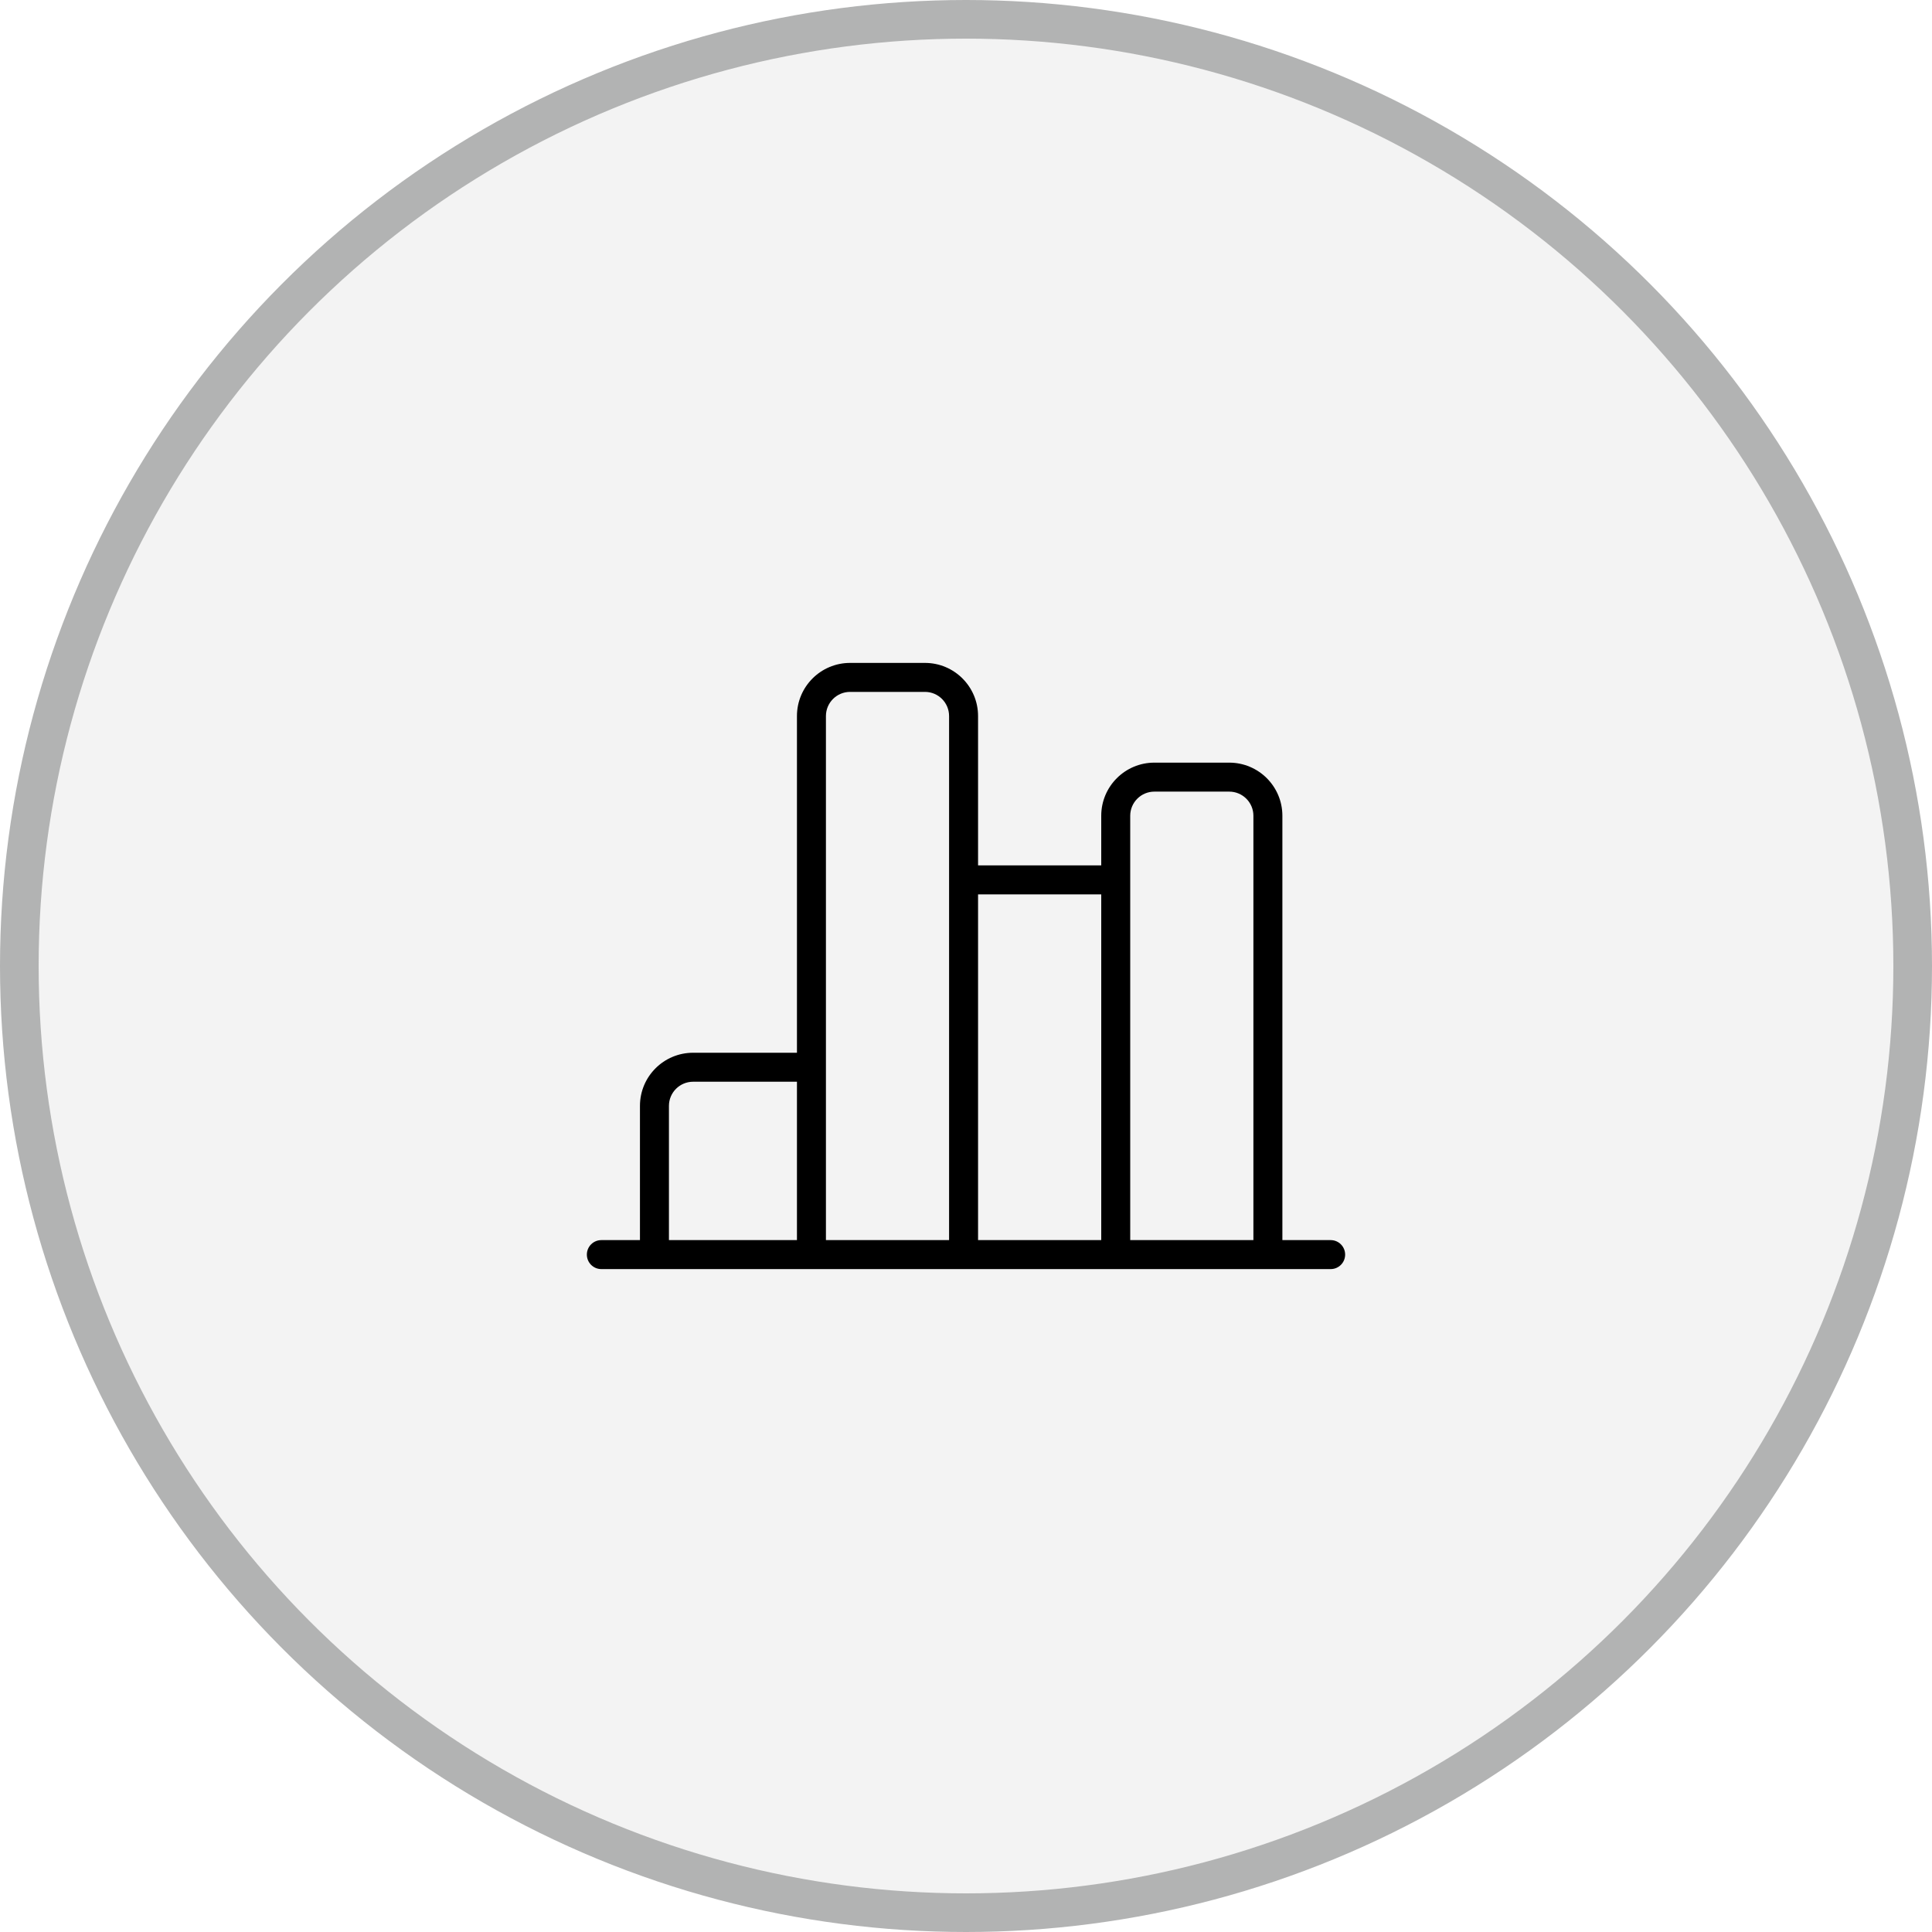 <svg width="50" height="50" viewBox="0 0 50 50" fill="none" xmlns="http://www.w3.org/2000/svg">
<circle cx="25" cy="25" r="24.5" fill="#B2B3B3" fill-opacity="0.15" stroke="#B2B3B3"/>
<path fill-rule="evenodd" clip-rule="evenodd" d="M22 17.906C21.655 17.906 21.375 18.186 21.375 18.531V32.094H24.562V18.531C24.562 18.186 24.283 17.906 23.938 17.906H22ZM25.312 32.094H28.5V23.146H25.312V32.094ZM25.312 22.396V18.531C25.312 17.772 24.697 17.156 23.938 17.156H22C21.241 17.156 20.625 17.772 20.625 18.531V27.245H17.938C17.178 27.245 16.562 27.86 16.562 28.62V32.094H15.562C15.355 32.094 15.188 32.262 15.188 32.469C15.188 32.676 15.355 32.844 15.562 32.844H34.438C34.645 32.844 34.812 32.676 34.812 32.469C34.812 32.262 34.645 32.094 34.438 32.094H33.188V21.112C33.188 20.353 32.572 19.737 31.812 19.737H29.875C29.116 19.737 28.5 20.353 28.5 21.112V22.396H25.312ZM32.438 32.094V21.112C32.438 20.767 32.158 20.487 31.812 20.487H29.875C29.53 20.487 29.25 20.767 29.25 21.112V32.094H32.438ZM17.312 32.094H20.625V27.995H17.938C17.592 27.995 17.312 28.275 17.312 28.62V32.094Z" fill="black"/>
</svg>
